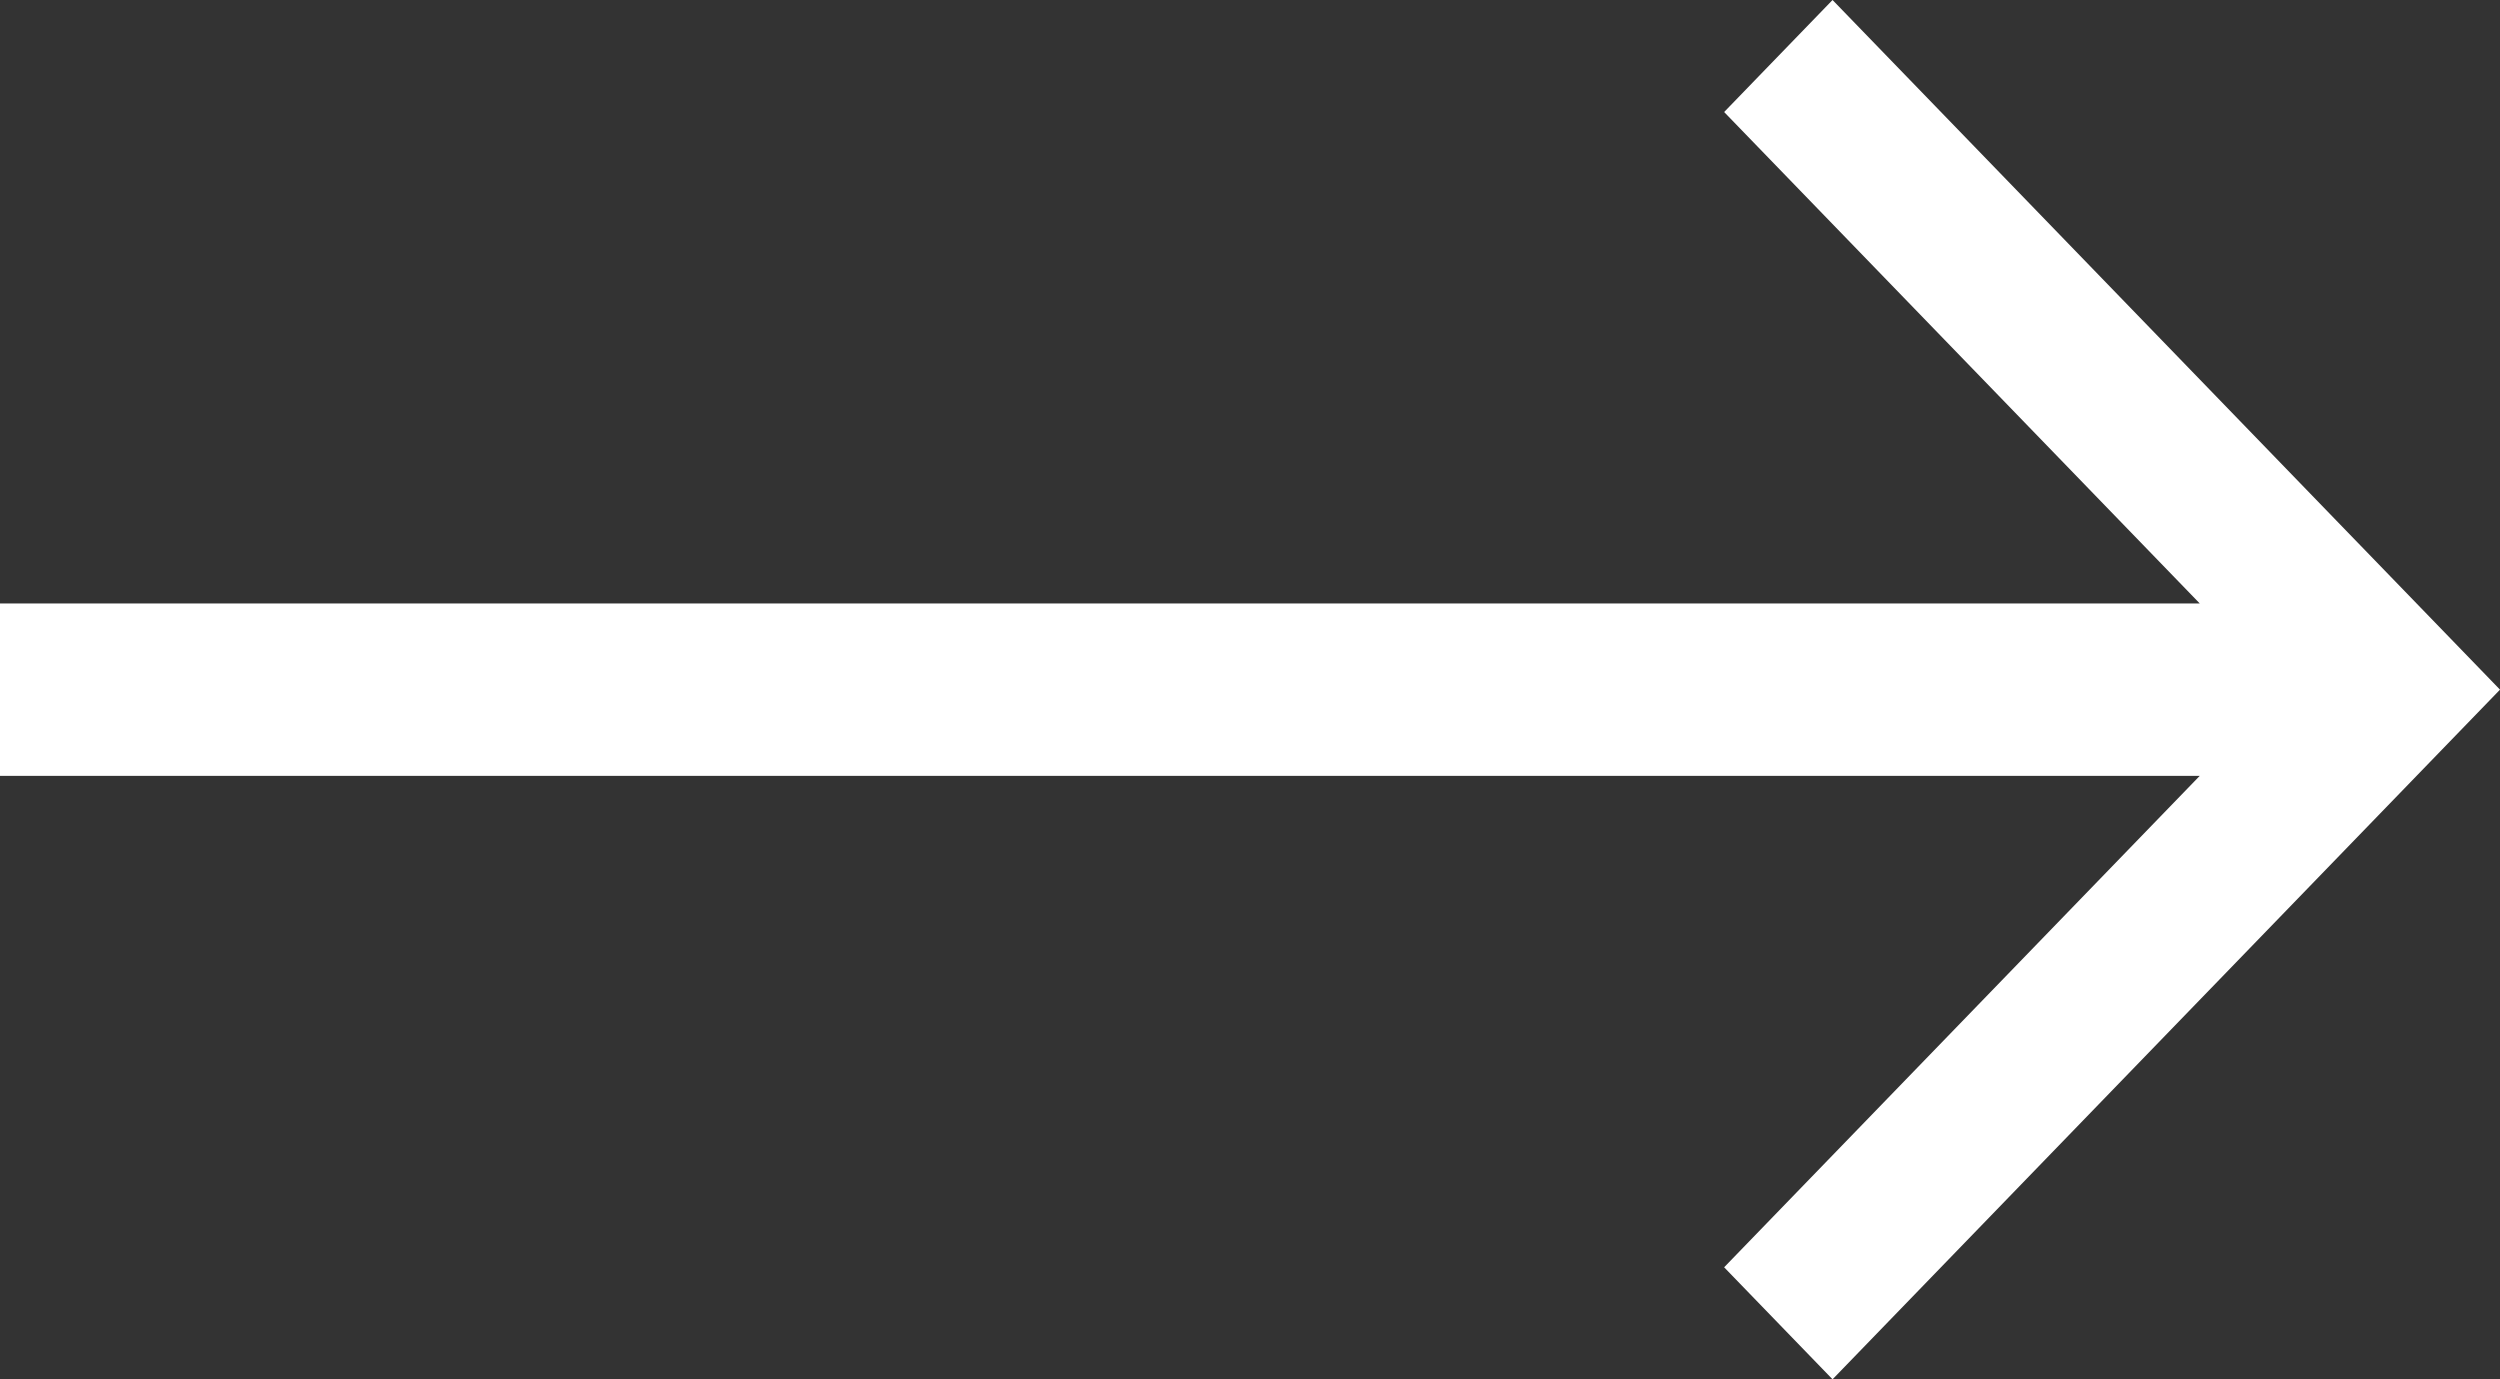 <svg width="58" height="32" viewBox="0 0 58 32" fill="none" xmlns="http://www.w3.org/2000/svg">
	<rect x="0" y="0" width="58" height="32" fill="#333333" stroke="none"/>
	<path fill-rule="evenodd" clip-rule="evenodd" d="M40 29.401L42.515 32L58 16L42.515 0L40 2.599L51.034 14H0V18H51.034L40 29.401Z" fill="white"/>
</svg>
